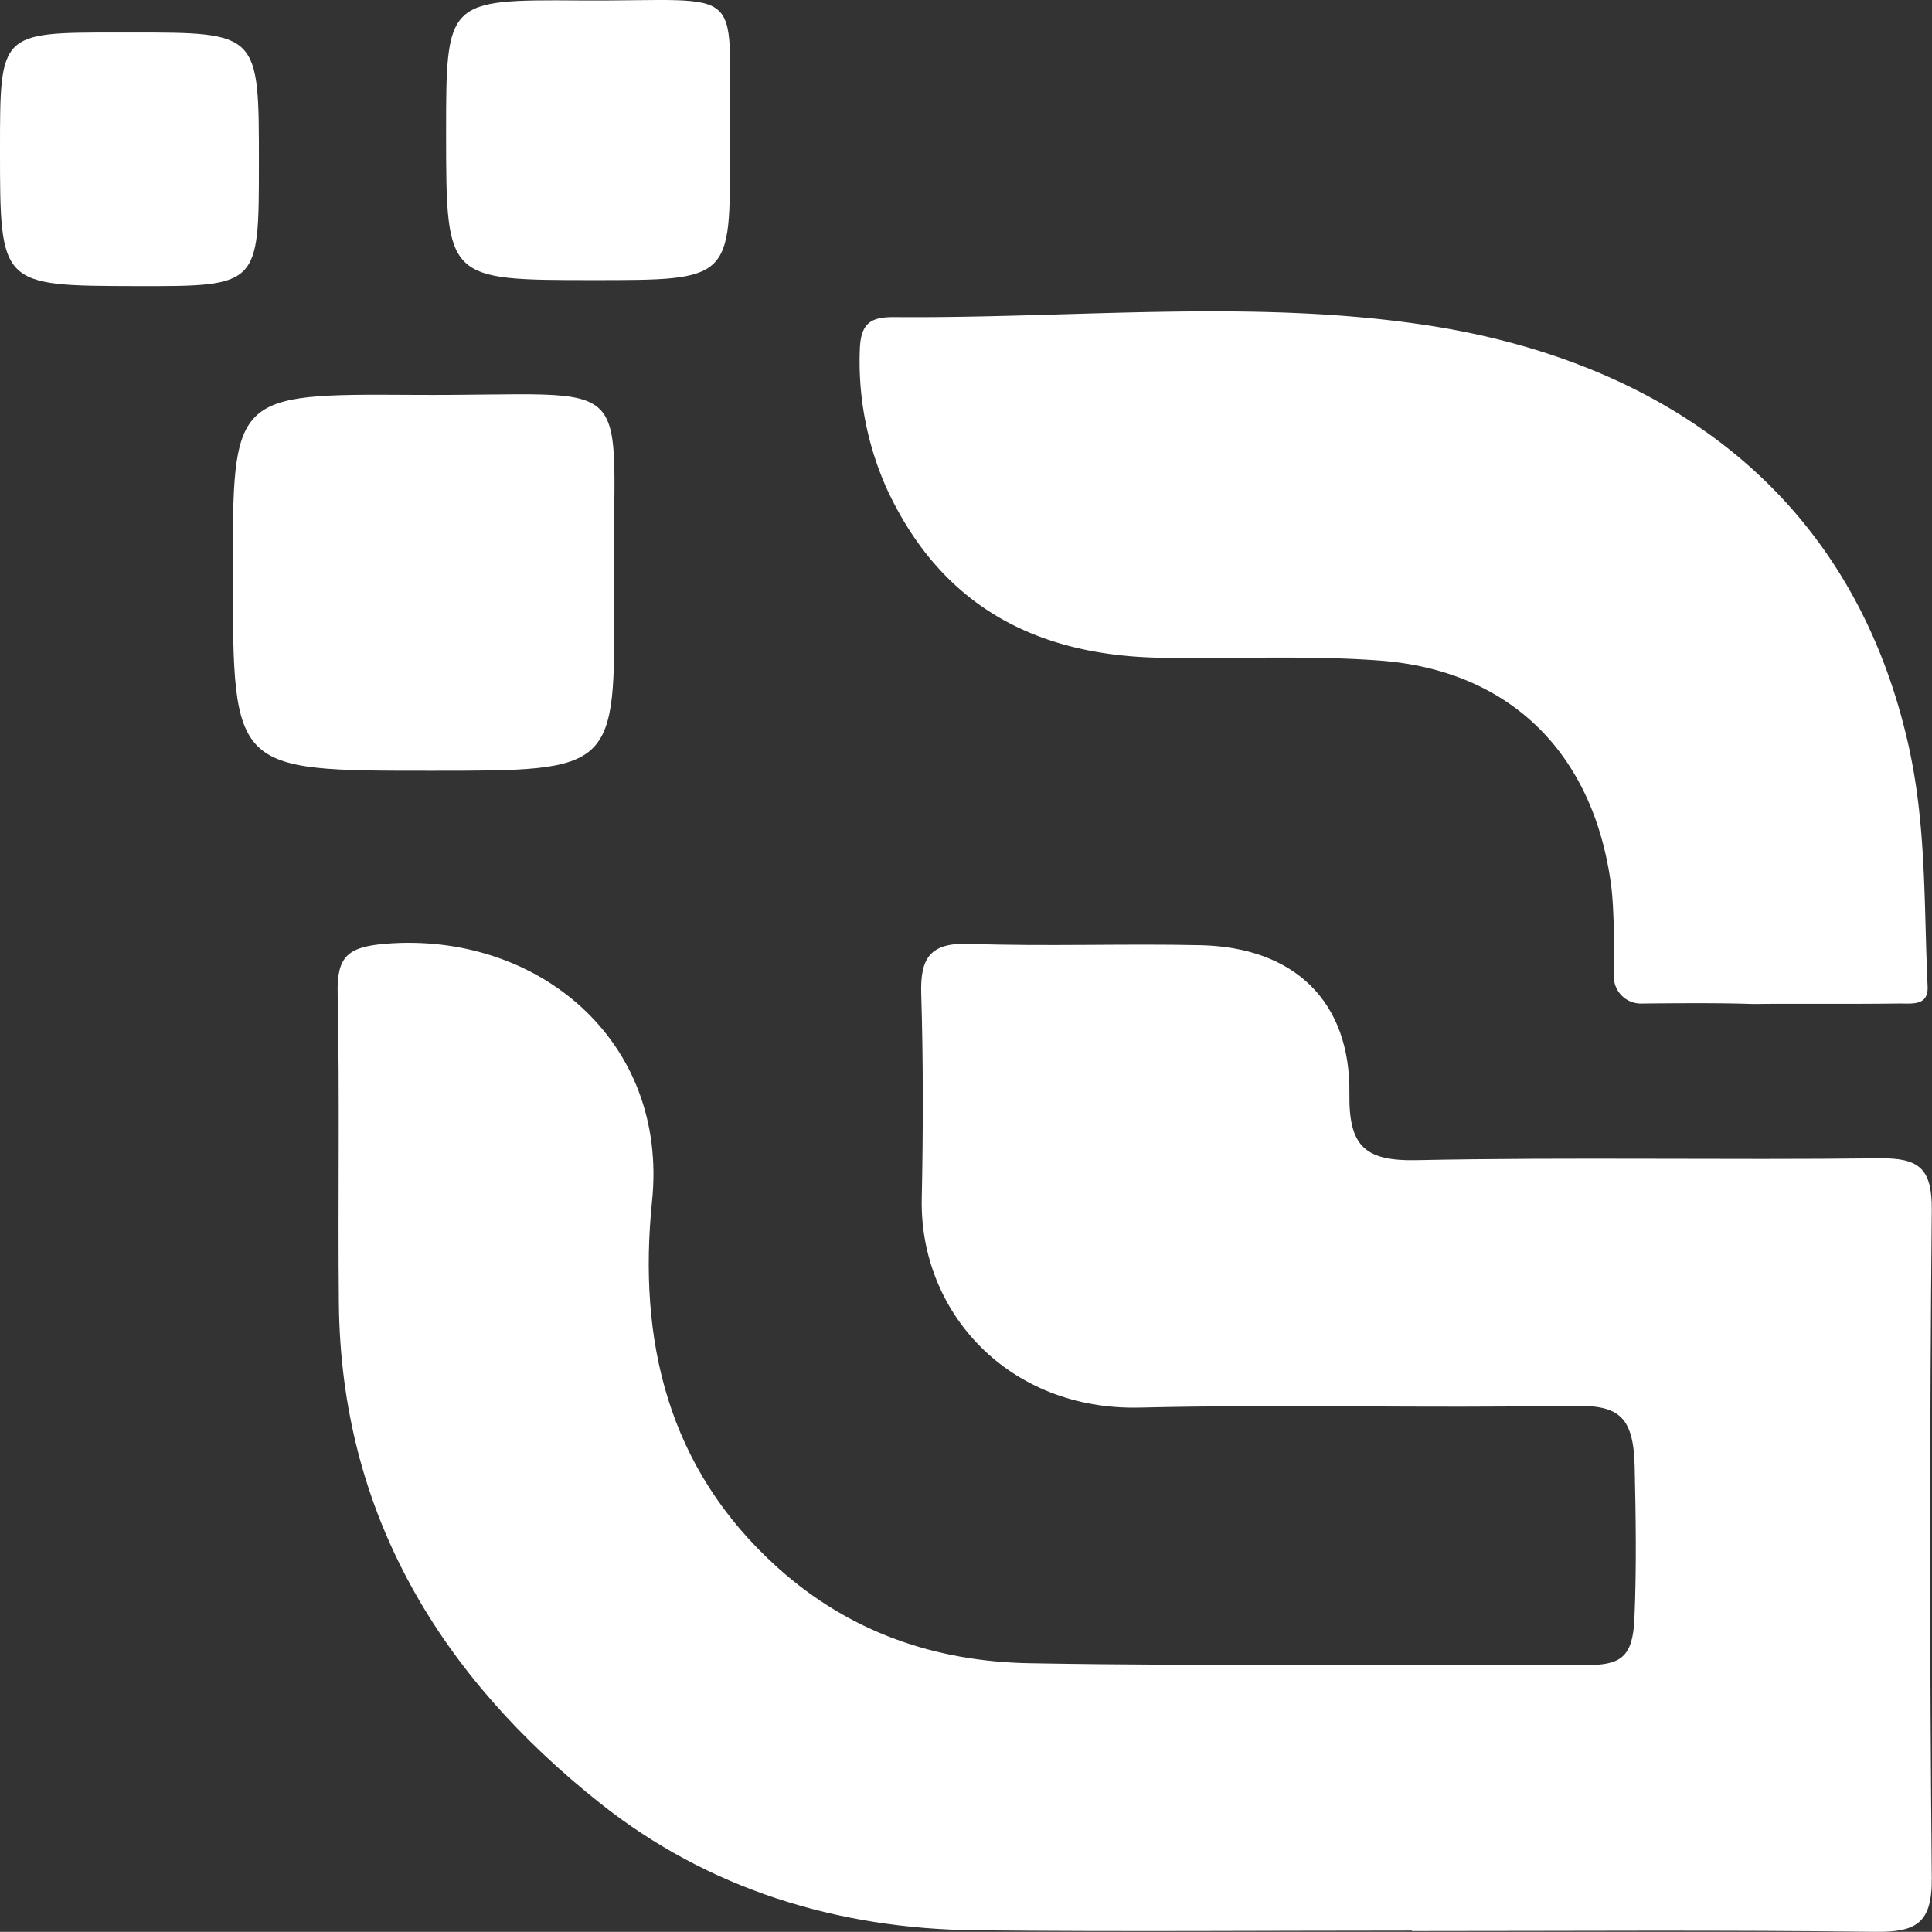 <svg xmlns="http://www.w3.org/2000/svg" viewBox="0 0 436.47 436.44"><rect x="0" y="0" width="436.47" height="436.44" fill="#333333" stroke="none"/><defs><style>.cls-1{fill:#fff;}</style></defs><g id="Layer_2" data-name="Layer 2"><g id="Layer_1-2" data-name="Layer 1"><path class="cls-1" d="M319,436.16c-32.86,0-65.73.27-98.59-.07-31.29-.34-60.43-9.34-84.79-28.68-36-28.57-58.58-65.26-59.06-112.89-.24-23.4.21-46.82-.28-70.21-.18-8.37,2.44-10.41,10.87-11.1,34.09-2.75,63.88,21.71,60.16,58.12-3.2,31.37,3.41,60.38,28.4,82.84,16.3,14.65,35.69,21.2,56.8,21.58,41.81.77,83.65.06,125.48.42,8.06.07,10.88-1.61,11.26-10.57.48-11.52.31-22.67.05-34.33-.27-12.13-4.23-13.87-14.7-13.68-32.35.6-64.74-.37-97.09.41-29.67.71-49.81-21.56-49.27-47.22.32-15.43.35-30.89-.12-46.31-.25-8.17,2.13-11.55,10.9-11.24,17.41.62,34.86-.08,52.28.31,21,.48,33.83,12.59,33.55,33.49-.16,11.86,3.4,15.31,15.16,15.07,34.84-.71,69.71,0,104.56-.42,8.89-.1,11.94,2.19,11.85,11.67q-.72,75.43,0,150.88c.12,10.41-3.65,12.32-12.89,12.2-34.85-.43-69.71-.17-104.57-.17Z"/><path class="cls-1" d="M400.71,226.78c-2,0-4,.07-6,0-6.09-.21-17-.14-23.93-.06a6.11,6.11,0,0,1-6.19-6.21c.1-6.14.09-15.33-.64-20.72-4-29.6-22.77-48.41-52.42-50.57-16.34-1.19-32.81-.35-49.22-.62-28.15-.46-49.62-11.59-61.95-38.14a70.34,70.34,0,0,1-6.11-31.54c.21-6.2,2.74-7.33,8-7.28,40.29.32,81.31-4.18,120.69,1.93,48.86,7.59,94.26,34.51,108,93.84,4.32,18.65,3.66,36.31,4.54,55.45.2,4.48-3.59,3.82-6.43,3.85C419.61,226.83,410.16,226.76,400.71,226.78Z"/><path class="cls-1" d="M134.06,63.28c-33.24,0-33.24,0-33.28-32.86,0-30.36,0-30.53,30.14-30.32,39.5.28,33.51-5,33.92,33.9C165.14,63.29,164.93,63.29,134.06,63.28Z"/><path class="cls-1" d="M97.32,174.13c-44.67,0-44.67,0-44.72-44.17-.05-40.8-.05-41,40.51-40.75,53.08.37,45-6.72,45.58,45.56C139.1,174.14,138.82,174.14,97.32,174.13Z"/><path class="cls-1" d="M58.49,36.87c0,27.82,0,27.82-27.86,27.76C0,64.56,0,64.56,0,33.7,0,7.34,0,7.34,26.49,7.34h3C58.51,7.33,58.51,7.33,58.49,36.87Z"/></g></g></svg>